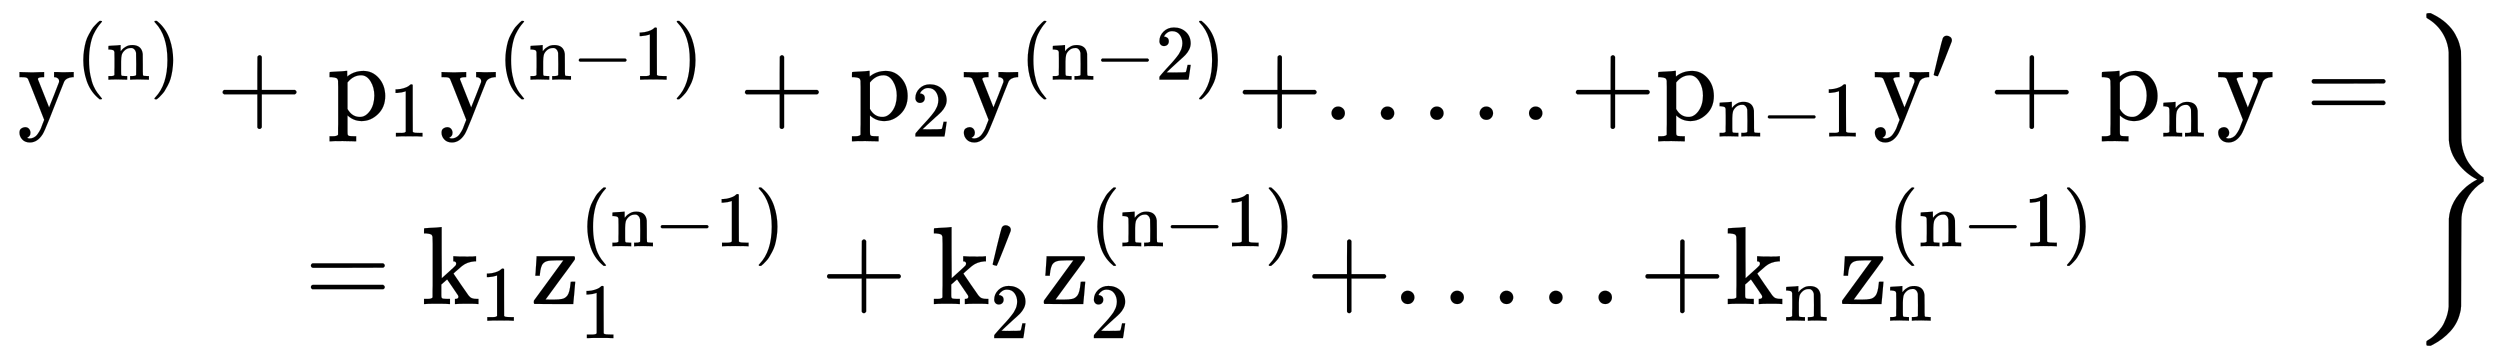 <svg xmlns:xlink="http://www.w3.org/1999/xlink" width="52.357ex" height="7.509ex" style="vertical-align: -3.171ex;" viewBox="0 -1867.7 22542.3 3233.2" role="img" focusable="false" xmlns="http://www.w3.org/2000/svg" aria-labelledby="MathJax-SVG-1-Title">
<title id="MathJax-SVG-1-Title">{\displaystyle \left.{\begin{matrix}\mathrm {y^{(n)}+p_{1}y^{(n-1)}+p_{2}y^{(n-2)}+.....+p_{n-1}y'+p_{n}y=} \\\mathrm {=k_{1}z_{1}^{(n-1)}+k'_{2}z_{2}^{(n-1)}+.....+k_{n}z_{n}^{(n-1)}} \end{matrix}}\right\}}</title>
<defs aria-hidden="true">
<path stroke-width="1" id="E1-MJMAIN-79" d="M69 -66Q91 -66 104 -80T118 -116Q118 -134 109 -145T91 -160Q84 -163 97 -166Q104 -168 111 -168Q131 -168 148 -159T175 -138T197 -106T213 -75T225 -43L242 0L170 183Q150 233 125 297Q101 358 96 368T80 381Q79 382 78 382Q66 385 34 385H19V431H26L46 430Q65 430 88 429T122 428Q129 428 142 428T171 429T200 430T224 430L233 431H241V385H232Q183 385 185 366L286 112Q286 113 332 227L376 341V350Q376 365 366 373T348 383T334 385H331V431H337H344Q351 431 361 431T382 430T405 429T422 429Q477 429 503 431H508V385H497Q441 380 422 345Q420 343 378 235T289 9T227 -131Q180 -204 113 -204Q69 -204 44 -177T19 -116Q19 -89 35 -78T69 -66Z"></path>
<path stroke-width="1" id="E1-MJMAIN-28" d="M94 250Q94 319 104 381T127 488T164 576T202 643T244 695T277 729T302 750H315H319Q333 750 333 741Q333 738 316 720T275 667T226 581T184 443T167 250T184 58T225 -81T274 -167T316 -220T333 -241Q333 -250 318 -250H315H302L274 -226Q180 -141 137 -14T94 250Z"></path>
<path stroke-width="1" id="E1-MJMAIN-6E" d="M41 46H55Q94 46 102 60V68Q102 77 102 91T102 122T103 161T103 203Q103 234 103 269T102 328V351Q99 370 88 376T43 385H25V408Q25 431 27 431L37 432Q47 433 65 434T102 436Q119 437 138 438T167 441T178 442H181V402Q181 364 182 364T187 369T199 384T218 402T247 421T285 437Q305 442 336 442Q450 438 463 329Q464 322 464 190V104Q464 66 466 59T477 49Q498 46 526 46H542V0H534L510 1Q487 2 460 2T422 3Q319 3 310 0H302V46H318Q379 46 379 62Q380 64 380 200Q379 335 378 343Q372 371 358 385T334 402T308 404Q263 404 229 370Q202 343 195 315T187 232V168V108Q187 78 188 68T191 55T200 49Q221 46 249 46H265V0H257L234 1Q210 2 183 2T145 3Q42 3 33 0H25V46H41Z"></path>
<path stroke-width="1" id="E1-MJMAIN-29" d="M60 749L64 750Q69 750 74 750H86L114 726Q208 641 251 514T294 250Q294 182 284 119T261 12T224 -76T186 -143T145 -194T113 -227T90 -246Q87 -249 86 -250H74Q66 -250 63 -250T58 -247T55 -238Q56 -237 66 -225Q221 -64 221 250T66 725Q56 737 55 738Q55 746 60 749Z"></path>
<path stroke-width="1" id="E1-MJMAIN-2B" d="M56 237T56 250T70 270H369V420L370 570Q380 583 389 583Q402 583 409 568V270H707Q722 262 722 250T707 230H409V-68Q401 -82 391 -82H389H387Q375 -82 369 -68V230H70Q56 237 56 250Z"></path>
<path stroke-width="1" id="E1-MJMAIN-70" d="M36 -148H50Q89 -148 97 -134V-126Q97 -119 97 -107T97 -77T98 -38T98 6T98 55T98 106Q98 140 98 177T98 243T98 296T97 335T97 351Q94 370 83 376T38 385H20V408Q20 431 22 431L32 432Q42 433 61 434T98 436Q115 437 135 438T165 441T176 442H179V416L180 390L188 397Q247 441 326 441Q407 441 464 377T522 216Q522 115 457 52T310 -11Q242 -11 190 33L182 40V-45V-101Q182 -128 184 -134T195 -145Q216 -148 244 -148H260V-194H252L228 -193Q205 -192 178 -192T140 -191Q37 -191 28 -194H20V-148H36ZM424 218Q424 292 390 347T305 402Q234 402 182 337V98Q222 26 294 26Q345 26 384 80T424 218Z"></path>
<path stroke-width="1" id="E1-MJMAIN-31" d="M213 578L200 573Q186 568 160 563T102 556H83V602H102Q149 604 189 617T245 641T273 663Q275 666 285 666Q294 666 302 660V361L303 61Q310 54 315 52T339 48T401 46H427V0H416Q395 3 257 3Q121 3 100 0H88V46H114Q136 46 152 46T177 47T193 50T201 52T207 57T213 61V578Z"></path>
<path stroke-width="1" id="E1-MJMAIN-2212" d="M84 237T84 250T98 270H679Q694 262 694 250T679 230H98Q84 237 84 250Z"></path>
<path stroke-width="1" id="E1-MJMAIN-32" d="M109 429Q82 429 66 447T50 491Q50 562 103 614T235 666Q326 666 387 610T449 465Q449 422 429 383T381 315T301 241Q265 210 201 149L142 93L218 92Q375 92 385 97Q392 99 409 186V189H449V186Q448 183 436 95T421 3V0H50V19V31Q50 38 56 46T86 81Q115 113 136 137Q145 147 170 174T204 211T233 244T261 278T284 308T305 340T320 369T333 401T340 431T343 464Q343 527 309 573T212 619Q179 619 154 602T119 569T109 550Q109 549 114 549Q132 549 151 535T170 489Q170 464 154 447T109 429Z"></path>
<path stroke-width="1" id="E1-MJMAIN-2E" d="M78 60Q78 84 95 102T138 120Q162 120 180 104T199 61Q199 36 182 18T139 0T96 17T78 60Z"></path>
<path stroke-width="1" id="E1-MJMAIN-2032" d="M79 43Q73 43 52 49T30 61Q30 68 85 293T146 528Q161 560 198 560Q218 560 240 545T262 501Q262 496 260 486Q259 479 173 263T84 45T79 43Z"></path>
<path stroke-width="1" id="E1-MJMAIN-3D" d="M56 347Q56 360 70 367H707Q722 359 722 347Q722 336 708 328L390 327H72Q56 332 56 347ZM56 153Q56 168 72 173H708Q722 163 722 153Q722 140 707 133H70Q56 140 56 153Z"></path>
<path stroke-width="1" id="E1-MJMAIN-6B" d="M36 46H50Q89 46 97 60V68Q97 77 97 91T97 124T98 167T98 217T98 272T98 329Q98 366 98 407T98 482T98 542T97 586T97 603Q94 622 83 628T38 637H20V660Q20 683 22 683L32 684Q42 685 61 686T98 688Q115 689 135 690T165 693T176 694H179V463L180 233L240 287Q300 341 304 347Q310 356 310 364Q310 383 289 385H284V431H293Q308 428 412 428Q475 428 484 431H489V385H476Q407 380 360 341Q286 278 286 274Q286 273 349 181T420 79Q434 60 451 53T500 46H511V0H505Q496 3 418 3Q322 3 307 0H299V46H306Q330 48 330 65Q330 72 326 79Q323 84 276 153T228 222L176 176V120V84Q176 65 178 59T189 49Q210 46 238 46H254V0H246Q231 3 137 3T28 0H20V46H36Z"></path>
<path stroke-width="1" id="E1-MJMAIN-7A" d="M42 263Q44 270 48 345T53 423V431H393Q399 425 399 415Q399 403 398 402L381 378Q364 355 331 309T265 220L134 41L182 40H206Q254 40 283 46T331 77Q352 105 359 185L361 201Q361 202 381 202H401V196Q401 195 393 103T384 6V0H209L34 1L31 3Q28 8 28 17Q28 30 29 31T160 210T294 394H236Q169 393 152 388Q127 382 113 367Q89 344 82 264V255H42V263Z"></path>
<path stroke-width="1" id="E1-MJMAIN-7D" d="M65 731Q65 745 68 747T88 750Q171 750 216 725T279 670Q288 649 289 635T291 501Q292 362 293 357Q306 312 345 291T417 269Q428 269 431 266T434 250T431 234T417 231Q380 231 345 210T298 157Q293 143 292 121T291 -28V-79Q291 -134 285 -156T256 -198Q202 -250 89 -250Q71 -250 68 -247T65 -230Q65 -224 65 -223T66 -218T69 -214T77 -213Q91 -213 108 -210T146 -200T183 -177T207 -139Q208 -134 209 3L210 139Q223 196 280 230Q315 247 330 250Q305 257 280 270Q225 304 212 352L210 362L209 498Q208 635 207 640Q195 680 154 696T77 713Q68 713 67 716T65 731Z"></path>
<path stroke-width="1" id="E1-MJSZ4-7D" d="M144 1727Q144 1743 146 1746T162 1750H167H183L203 1740Q274 1705 325 1658T403 1562T440 1478T456 1410Q458 1398 458 1001Q459 661 459 624T465 558Q470 526 480 496T502 441T529 395T559 356T588 325T615 301T637 284T654 273L660 269V266Q660 263 660 259T661 250V239Q661 236 661 234T660 232T656 229T649 224Q577 179 528 105T465 -57Q460 -86 460 -123T458 -499V-661Q458 -857 457 -893T447 -955Q425 -1048 359 -1120T203 -1239L183 -1249H168Q150 -1249 147 -1246T144 -1226Q144 -1213 145 -1210T153 -1202Q169 -1193 186 -1181T232 -1140T282 -1081T322 -1000T345 -897Q346 -888 346 -501Q346 -113 347 -104Q359 58 503 184Q554 226 603 250Q504 299 430 393T347 605Q346 614 346 1002Q346 1389 345 1398Q338 1493 288 1573T153 1703Q146 1707 145 1710T144 1727Z"></path>
</defs>
<g stroke="currentColor" fill="currentColor" stroke-width="0" transform="matrix(1 0 0 -1 0 0)" aria-hidden="true">
<g transform="translate(167,0)">
<g transform="translate(-11,0)">
<g transform="translate(0,787)">
 <use xlink:href="#E1-MJMAIN-79" x="0" y="0"></use>
<g transform="translate(528,362)">
 <use transform="scale(0.707)" xlink:href="#E1-MJMAIN-28" x="0" y="0"></use>
 <use transform="scale(0.707)" xlink:href="#E1-MJMAIN-6E" x="389" y="0"></use>
 <use transform="scale(0.707)" xlink:href="#E1-MJMAIN-29" x="946" y="0"></use>
</g>
 <use xlink:href="#E1-MJMAIN-2B" x="1795" y="0"></use>
<g transform="translate(2795,0)">
 <use xlink:href="#E1-MJMAIN-70" x="0" y="0"></use>
 <use transform="scale(0.707)" xlink:href="#E1-MJMAIN-31" x="787" y="-213"></use>
</g>
<g transform="translate(3806,0)">
 <use xlink:href="#E1-MJMAIN-79" x="0" y="0"></use>
<g transform="translate(528,362)">
 <use transform="scale(0.707)" xlink:href="#E1-MJMAIN-28" x="0" y="0"></use>
 <use transform="scale(0.707)" xlink:href="#E1-MJMAIN-6E" x="389" y="0"></use>
 <use transform="scale(0.707)" xlink:href="#E1-MJMAIN-2212" x="946" y="0"></use>
 <use transform="scale(0.707)" xlink:href="#E1-MJMAIN-31" x="1724" y="0"></use>
 <use transform="scale(0.707)" xlink:href="#E1-MJMAIN-29" x="2225" y="0"></use>
</g>
</g>
 <use xlink:href="#E1-MJMAIN-2B" x="6505" y="0"></use>
<g transform="translate(7506,0)">
 <use xlink:href="#E1-MJMAIN-70" x="0" y="0"></use>
 <use transform="scale(0.707)" xlink:href="#E1-MJMAIN-32" x="787" y="-213"></use>
</g>
<g transform="translate(8516,0)">
 <use xlink:href="#E1-MJMAIN-79" x="0" y="0"></use>
<g transform="translate(528,362)">
 <use transform="scale(0.707)" xlink:href="#E1-MJMAIN-28" x="0" y="0"></use>
 <use transform="scale(0.707)" xlink:href="#E1-MJMAIN-6E" x="389" y="0"></use>
 <use transform="scale(0.707)" xlink:href="#E1-MJMAIN-2212" x="946" y="0"></use>
 <use transform="scale(0.707)" xlink:href="#E1-MJMAIN-32" x="1724" y="0"></use>
 <use transform="scale(0.707)" xlink:href="#E1-MJMAIN-29" x="2225" y="0"></use>
</g>
</g>
 <use xlink:href="#E1-MJMAIN-2B" x="10994" y="0"></use>
 <use xlink:href="#E1-MJMAIN-2E" x="11772" y="0"></use>
 <use xlink:href="#E1-MJMAIN-2E" x="12217" y="0"></use>
 <use xlink:href="#E1-MJMAIN-2E" x="12662" y="0"></use>
 <use xlink:href="#E1-MJMAIN-2E" x="13108" y="0"></use>
 <use xlink:href="#E1-MJMAIN-2E" x="13553" y="0"></use>
 <use xlink:href="#E1-MJMAIN-2B" x="13998" y="0"></use>
<g transform="translate(14776,0)">
 <use xlink:href="#E1-MJMAIN-70" x="0" y="0"></use>
<g transform="translate(556,-150)">
 <use transform="scale(0.707)" xlink:href="#E1-MJMAIN-6E" x="0" y="0"></use>
 <use transform="scale(0.707)" xlink:href="#E1-MJMAIN-2212" x="556" y="0"></use>
 <use transform="scale(0.707)" xlink:href="#E1-MJMAIN-31" x="1335" y="0"></use>
</g>
</g>
<g transform="translate(16731,0)">
 <use xlink:href="#E1-MJMAIN-79" x="0" y="0"></use>
 <use transform="scale(0.707)" xlink:href="#E1-MJMAIN-2032" x="747" y="513"></use>
</g>
 <use xlink:href="#E1-MJMAIN-2B" x="17776" y="0"></use>
<g transform="translate(18777,0)">
 <use xlink:href="#E1-MJMAIN-70" x="0" y="0"></use>
 <use transform="scale(0.707)" xlink:href="#E1-MJMAIN-6E" x="787" y="-213"></use>
</g>
 <use xlink:href="#E1-MJMAIN-79" x="19827" y="0"></use>
 <use xlink:href="#E1-MJMAIN-3D" x="20633" y="0"></use>
</g>
<g transform="translate(2591,-874)">
 <use xlink:href="#E1-MJMAIN-3D" x="0" y="0"></use>
<g transform="translate(1056,0)">
 <use xlink:href="#E1-MJMAIN-6B" x="0" y="0"></use>
 <use transform="scale(0.707)" xlink:href="#E1-MJMAIN-31" x="747" y="-213"></use>
</g>
<g transform="translate(2038,0)">
 <use xlink:href="#E1-MJMAIN-7A" x="0" y="0"></use>
<g transform="translate(444,521)">
 <use transform="scale(0.707)" xlink:href="#E1-MJMAIN-28" x="0" y="0"></use>
 <use transform="scale(0.707)" xlink:href="#E1-MJMAIN-6E" x="389" y="0"></use>
 <use transform="scale(0.707)" xlink:href="#E1-MJMAIN-2212" x="946" y="0"></use>
 <use transform="scale(0.707)" xlink:href="#E1-MJMAIN-31" x="1724" y="0"></use>
 <use transform="scale(0.707)" xlink:href="#E1-MJMAIN-29" x="2225" y="0"></use>
</g>
 <use transform="scale(0.707)" xlink:href="#E1-MJMAIN-31" x="628" y="-435"></use>
</g>
 <use xlink:href="#E1-MJMAIN-2B" x="4654" y="0"></use>
<g transform="translate(5654,0)">
 <use xlink:href="#E1-MJMAIN-6B" x="0" y="0"></use>
 <use transform="scale(0.707)" xlink:href="#E1-MJMAIN-2032" x="747" y="445"></use>
 <use transform="scale(0.707)" xlink:href="#E1-MJMAIN-32" x="747" y="-435"></use>
</g>
<g transform="translate(6637,0)">
 <use xlink:href="#E1-MJMAIN-7A" x="0" y="0"></use>
<g transform="translate(444,521)">
 <use transform="scale(0.707)" xlink:href="#E1-MJMAIN-28" x="0" y="0"></use>
 <use transform="scale(0.707)" xlink:href="#E1-MJMAIN-6E" x="389" y="0"></use>
 <use transform="scale(0.707)" xlink:href="#E1-MJMAIN-2212" x="946" y="0"></use>
 <use transform="scale(0.707)" xlink:href="#E1-MJMAIN-31" x="1724" y="0"></use>
 <use transform="scale(0.707)" xlink:href="#E1-MJMAIN-29" x="2225" y="0"></use>
</g>
 <use transform="scale(0.707)" xlink:href="#E1-MJMAIN-32" x="628" y="-435"></use>
</g>
 <use xlink:href="#E1-MJMAIN-2B" x="9030" y="0"></use>
 <use xlink:href="#E1-MJMAIN-2E" x="9808" y="0"></use>
 <use xlink:href="#E1-MJMAIN-2E" x="10254" y="0"></use>
 <use xlink:href="#E1-MJMAIN-2E" x="10699" y="0"></use>
 <use xlink:href="#E1-MJMAIN-2E" x="11144" y="0"></use>
 <use xlink:href="#E1-MJMAIN-2E" x="11589" y="0"></use>
 <use xlink:href="#E1-MJMAIN-2B" x="12034" y="0"></use>
<g transform="translate(12813,0)">
 <use xlink:href="#E1-MJMAIN-6B" x="0" y="0"></use>
 <use transform="scale(0.707)" xlink:href="#E1-MJMAIN-6E" x="747" y="-213"></use>
</g>
<g transform="translate(13835,0)">
 <use xlink:href="#E1-MJMAIN-7A" x="0" y="0"></use>
<g transform="translate(444,521)">
 <use transform="scale(0.707)" xlink:href="#E1-MJMAIN-28" x="0" y="0"></use>
 <use transform="scale(0.707)" xlink:href="#E1-MJMAIN-6E" x="389" y="0"></use>
 <use transform="scale(0.707)" xlink:href="#E1-MJMAIN-2212" x="946" y="0"></use>
 <use transform="scale(0.707)" xlink:href="#E1-MJMAIN-31" x="1724" y="0"></use>
 <use transform="scale(0.707)" xlink:href="#E1-MJMAIN-29" x="2225" y="0"></use>
</g>
 <use transform="scale(0.707)" xlink:href="#E1-MJMAIN-6E" x="628" y="-212"></use>
</g>
</g>
</g>
</g>
 <use xlink:href="#E1-MJSZ4-7D" x="21735" y="-1"></use>
</g>
</svg>